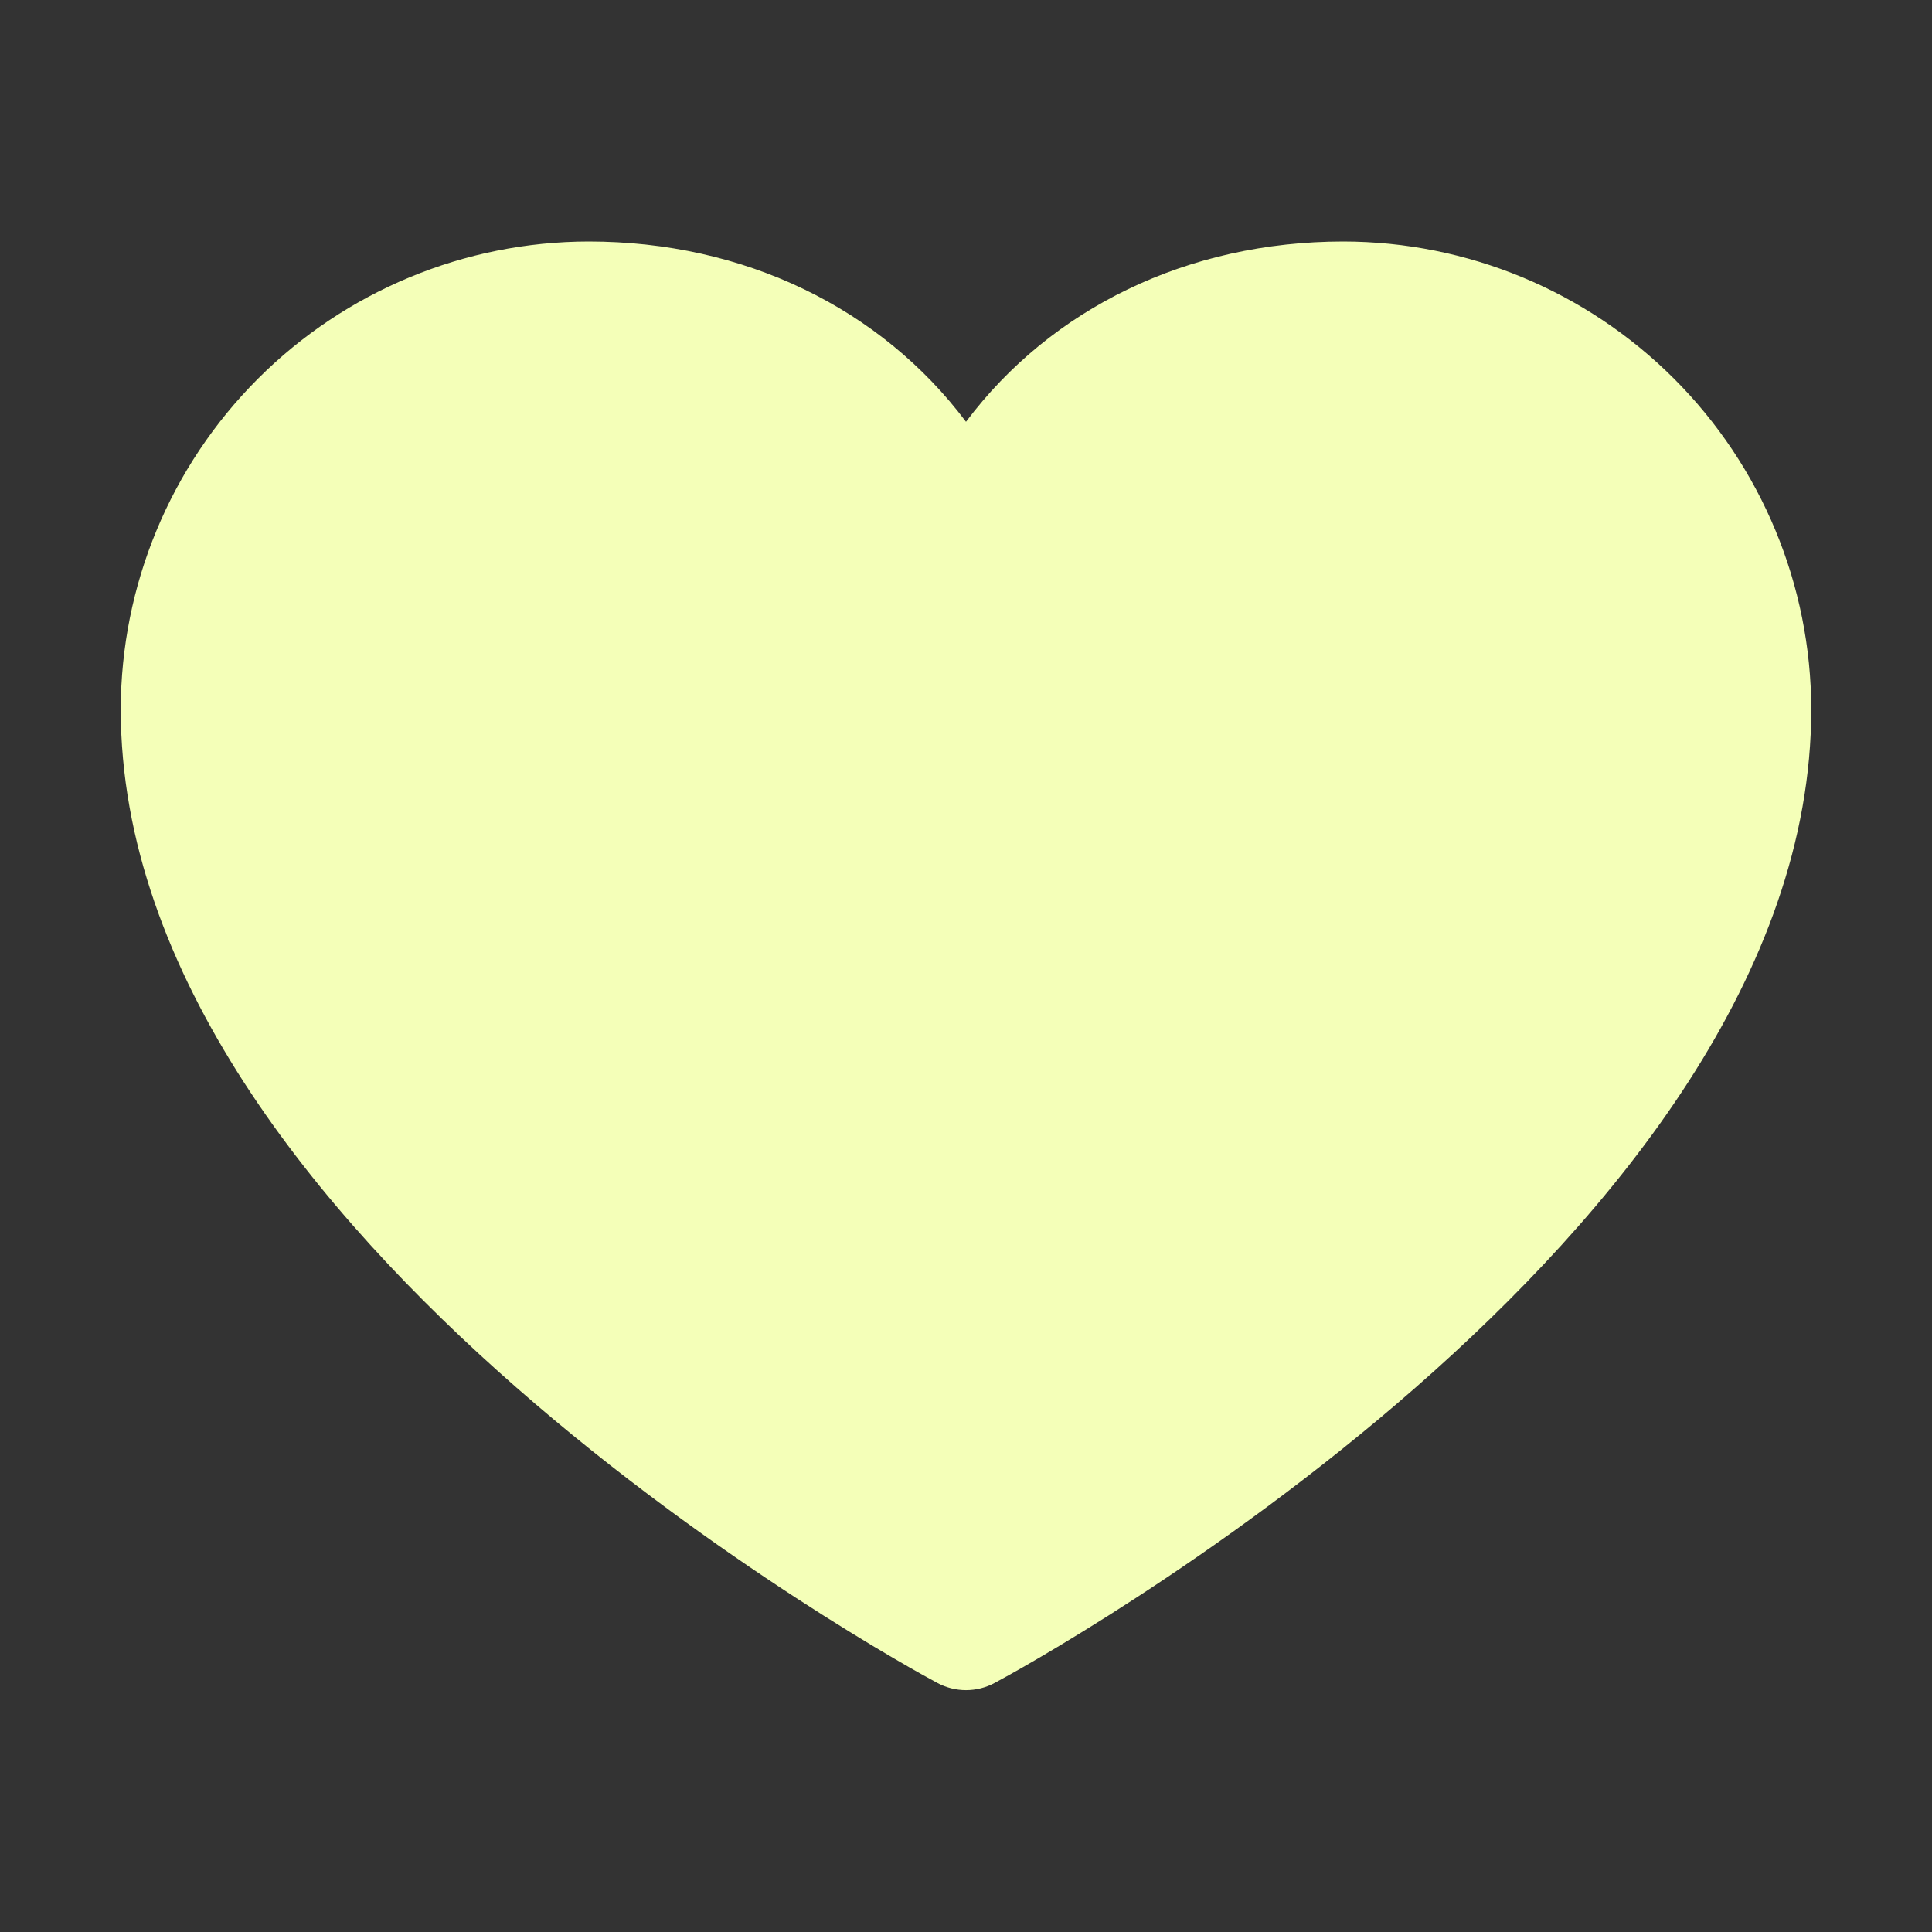 <?xml version="1.0" encoding="UTF-8"?> <svg xmlns="http://www.w3.org/2000/svg" width="50" height="50" viewBox="0 0 50 50" fill="none"><rect x="0" y="0" width="50" height="50" fill="#333333" stroke="none"/> <path d="M46.875 18.359C46.875 32.031 26.604 43.098 25.74 43.555C25.513 43.677 25.258 43.741 25 43.741C24.742 43.741 24.487 43.677 24.26 43.555C23.396 43.098 3.125 32.031 3.125 18.359C3.129 15.149 4.406 12.071 6.676 9.801C8.946 7.531 12.024 6.254 15.234 6.25C19.268 6.25 22.799 7.984 25 10.916C27.201 7.984 30.732 6.25 34.766 6.25C37.976 6.254 41.054 7.531 43.324 9.801C45.594 12.071 46.871 15.149 46.875 18.359Z" fill="#F4FFB8"></path> </svg> 
